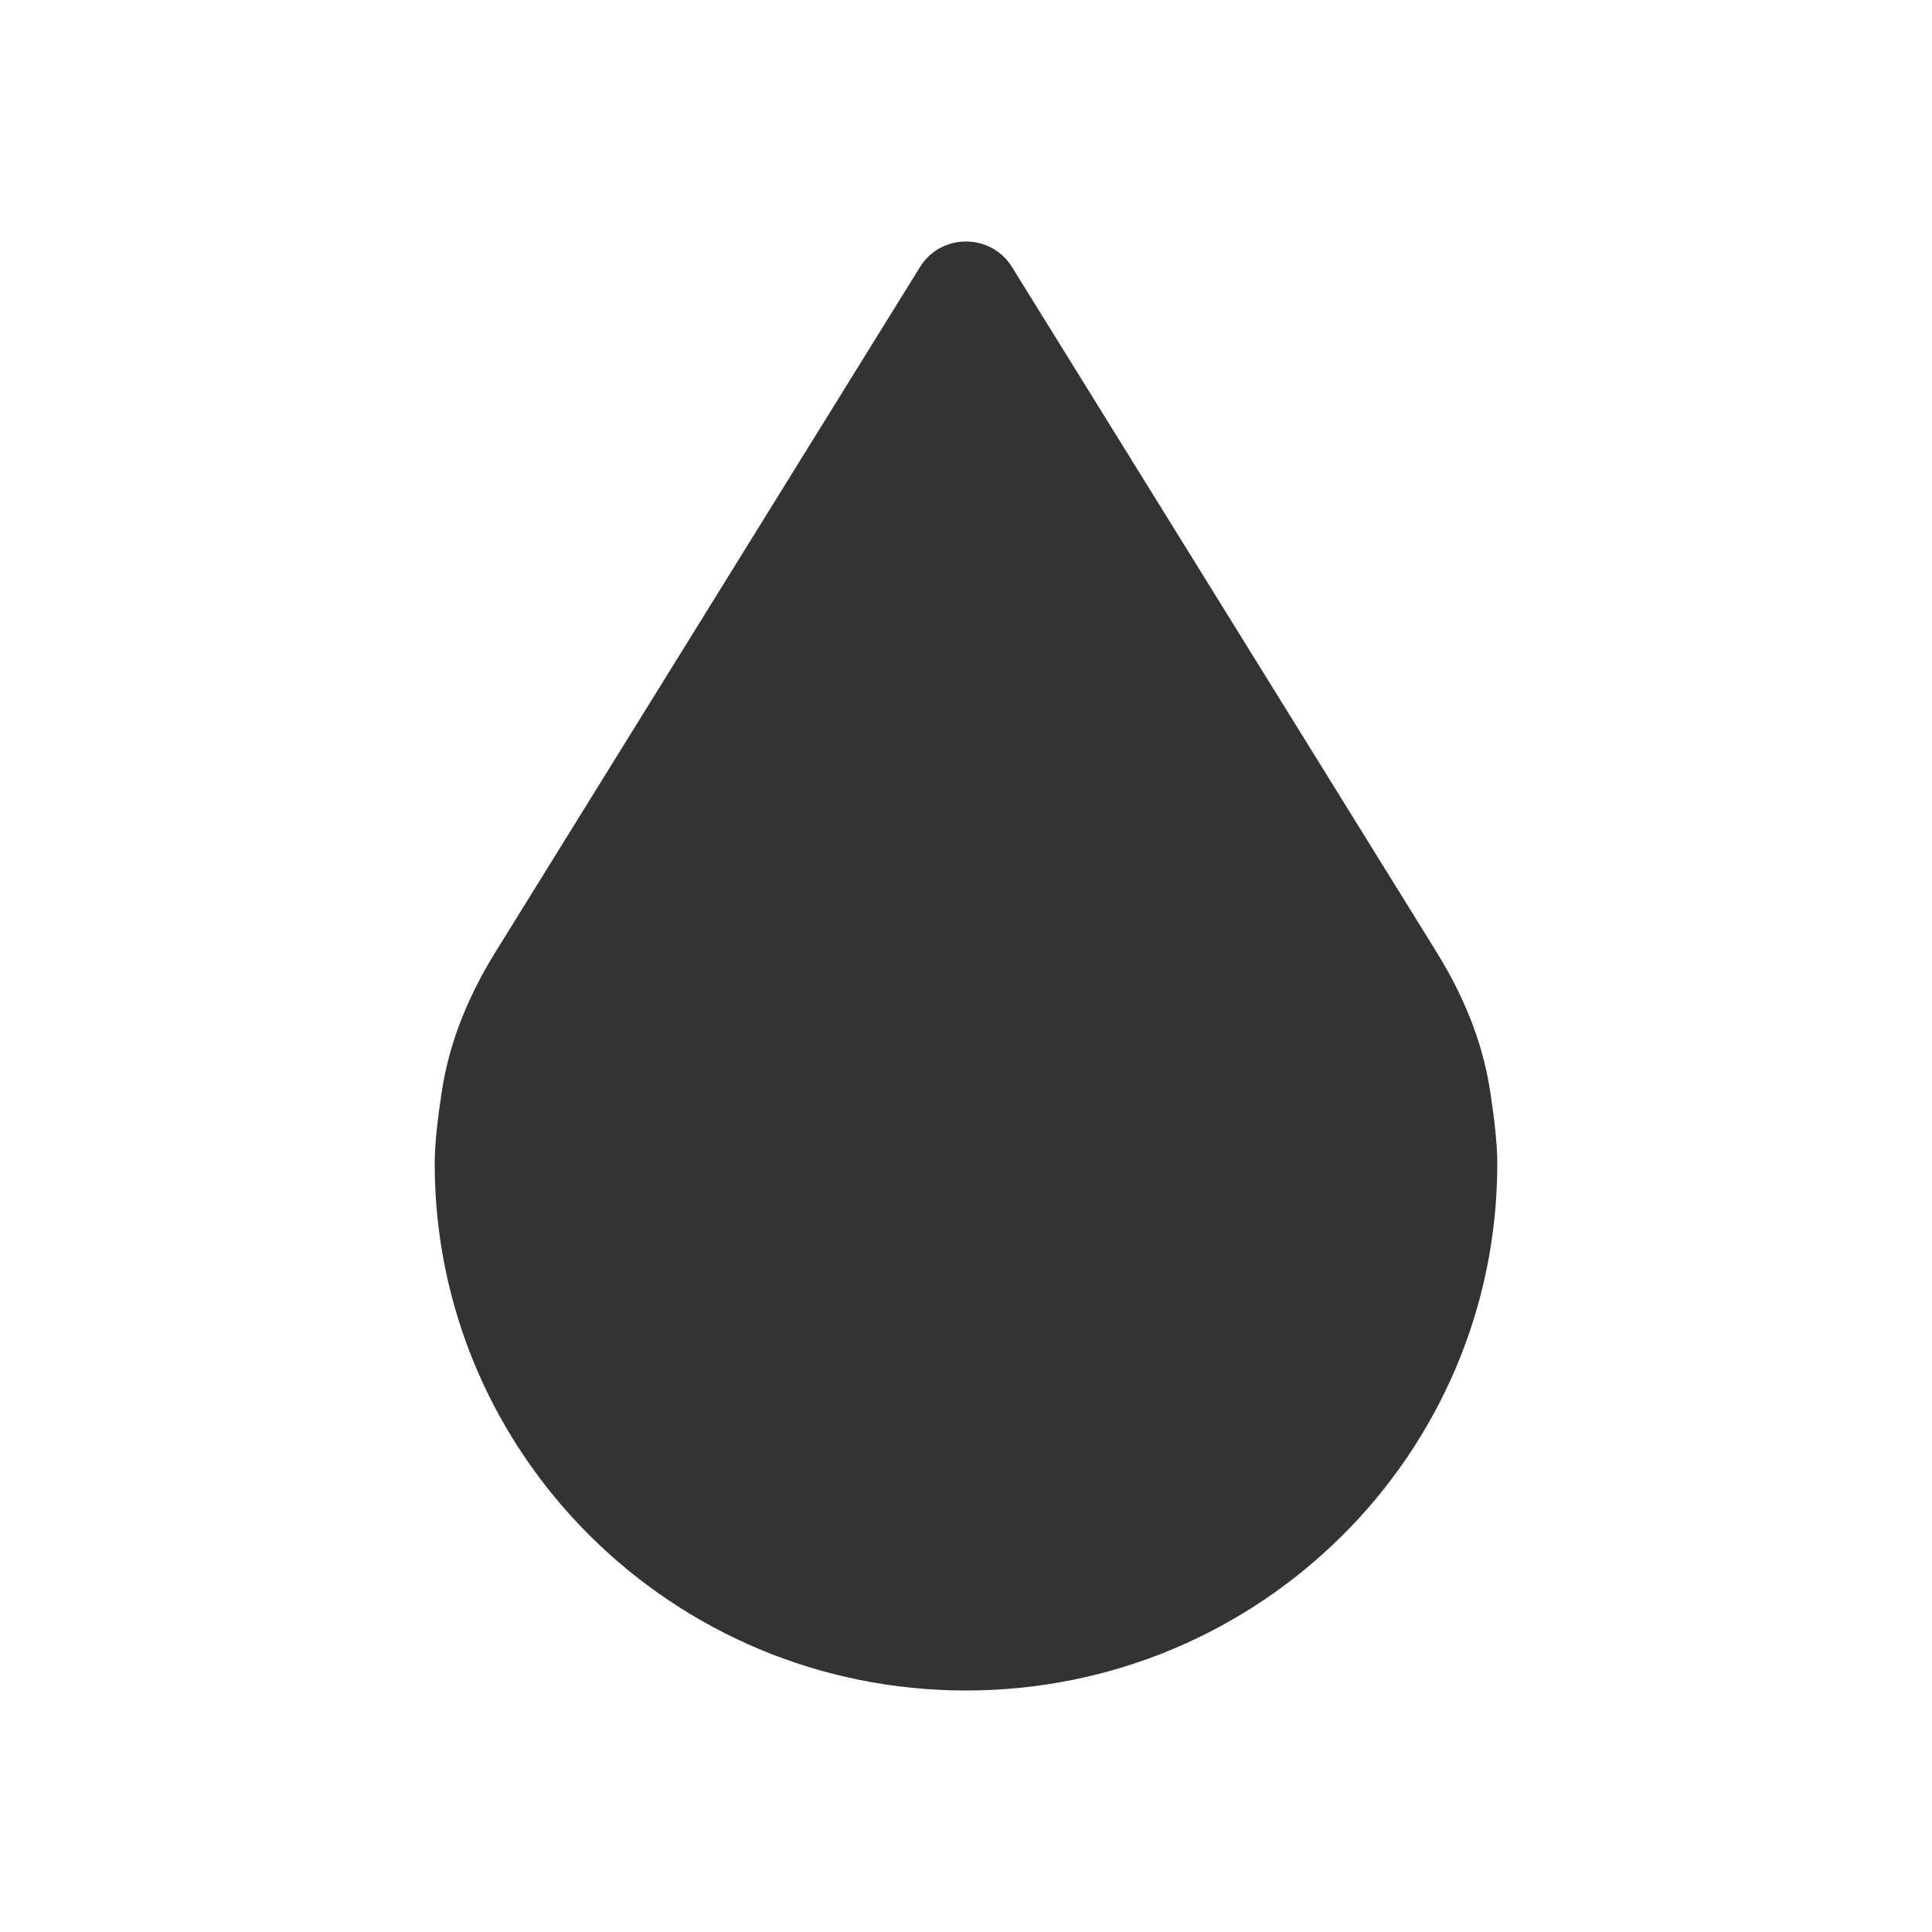<?xml version="1.0" encoding="UTF-8"?> <svg xmlns="http://www.w3.org/2000/svg" width="40" height="40" viewBox="0 0 40 40" fill="none"><rect x="0" y="0" width="40" height="40" fill="#333333" stroke="none"/><path d="M40 40H0V0H40V40ZM20.952 5.528C20.516 4.824 19.484 4.824 19.048 5.528L10.255 19.716C9.714 20.588 9.313 21.542 9.154 22.554C9.07 23.09 9 23.664 9 24.089C9 30.115 13.925 35 20 35C26.075 35 31 30.115 31 24.089C31 23.664 30.93 23.09 30.846 22.554C30.687 21.542 30.286 20.588 29.745 19.716L20.952 5.528Z" fill="white"></path></svg> 
